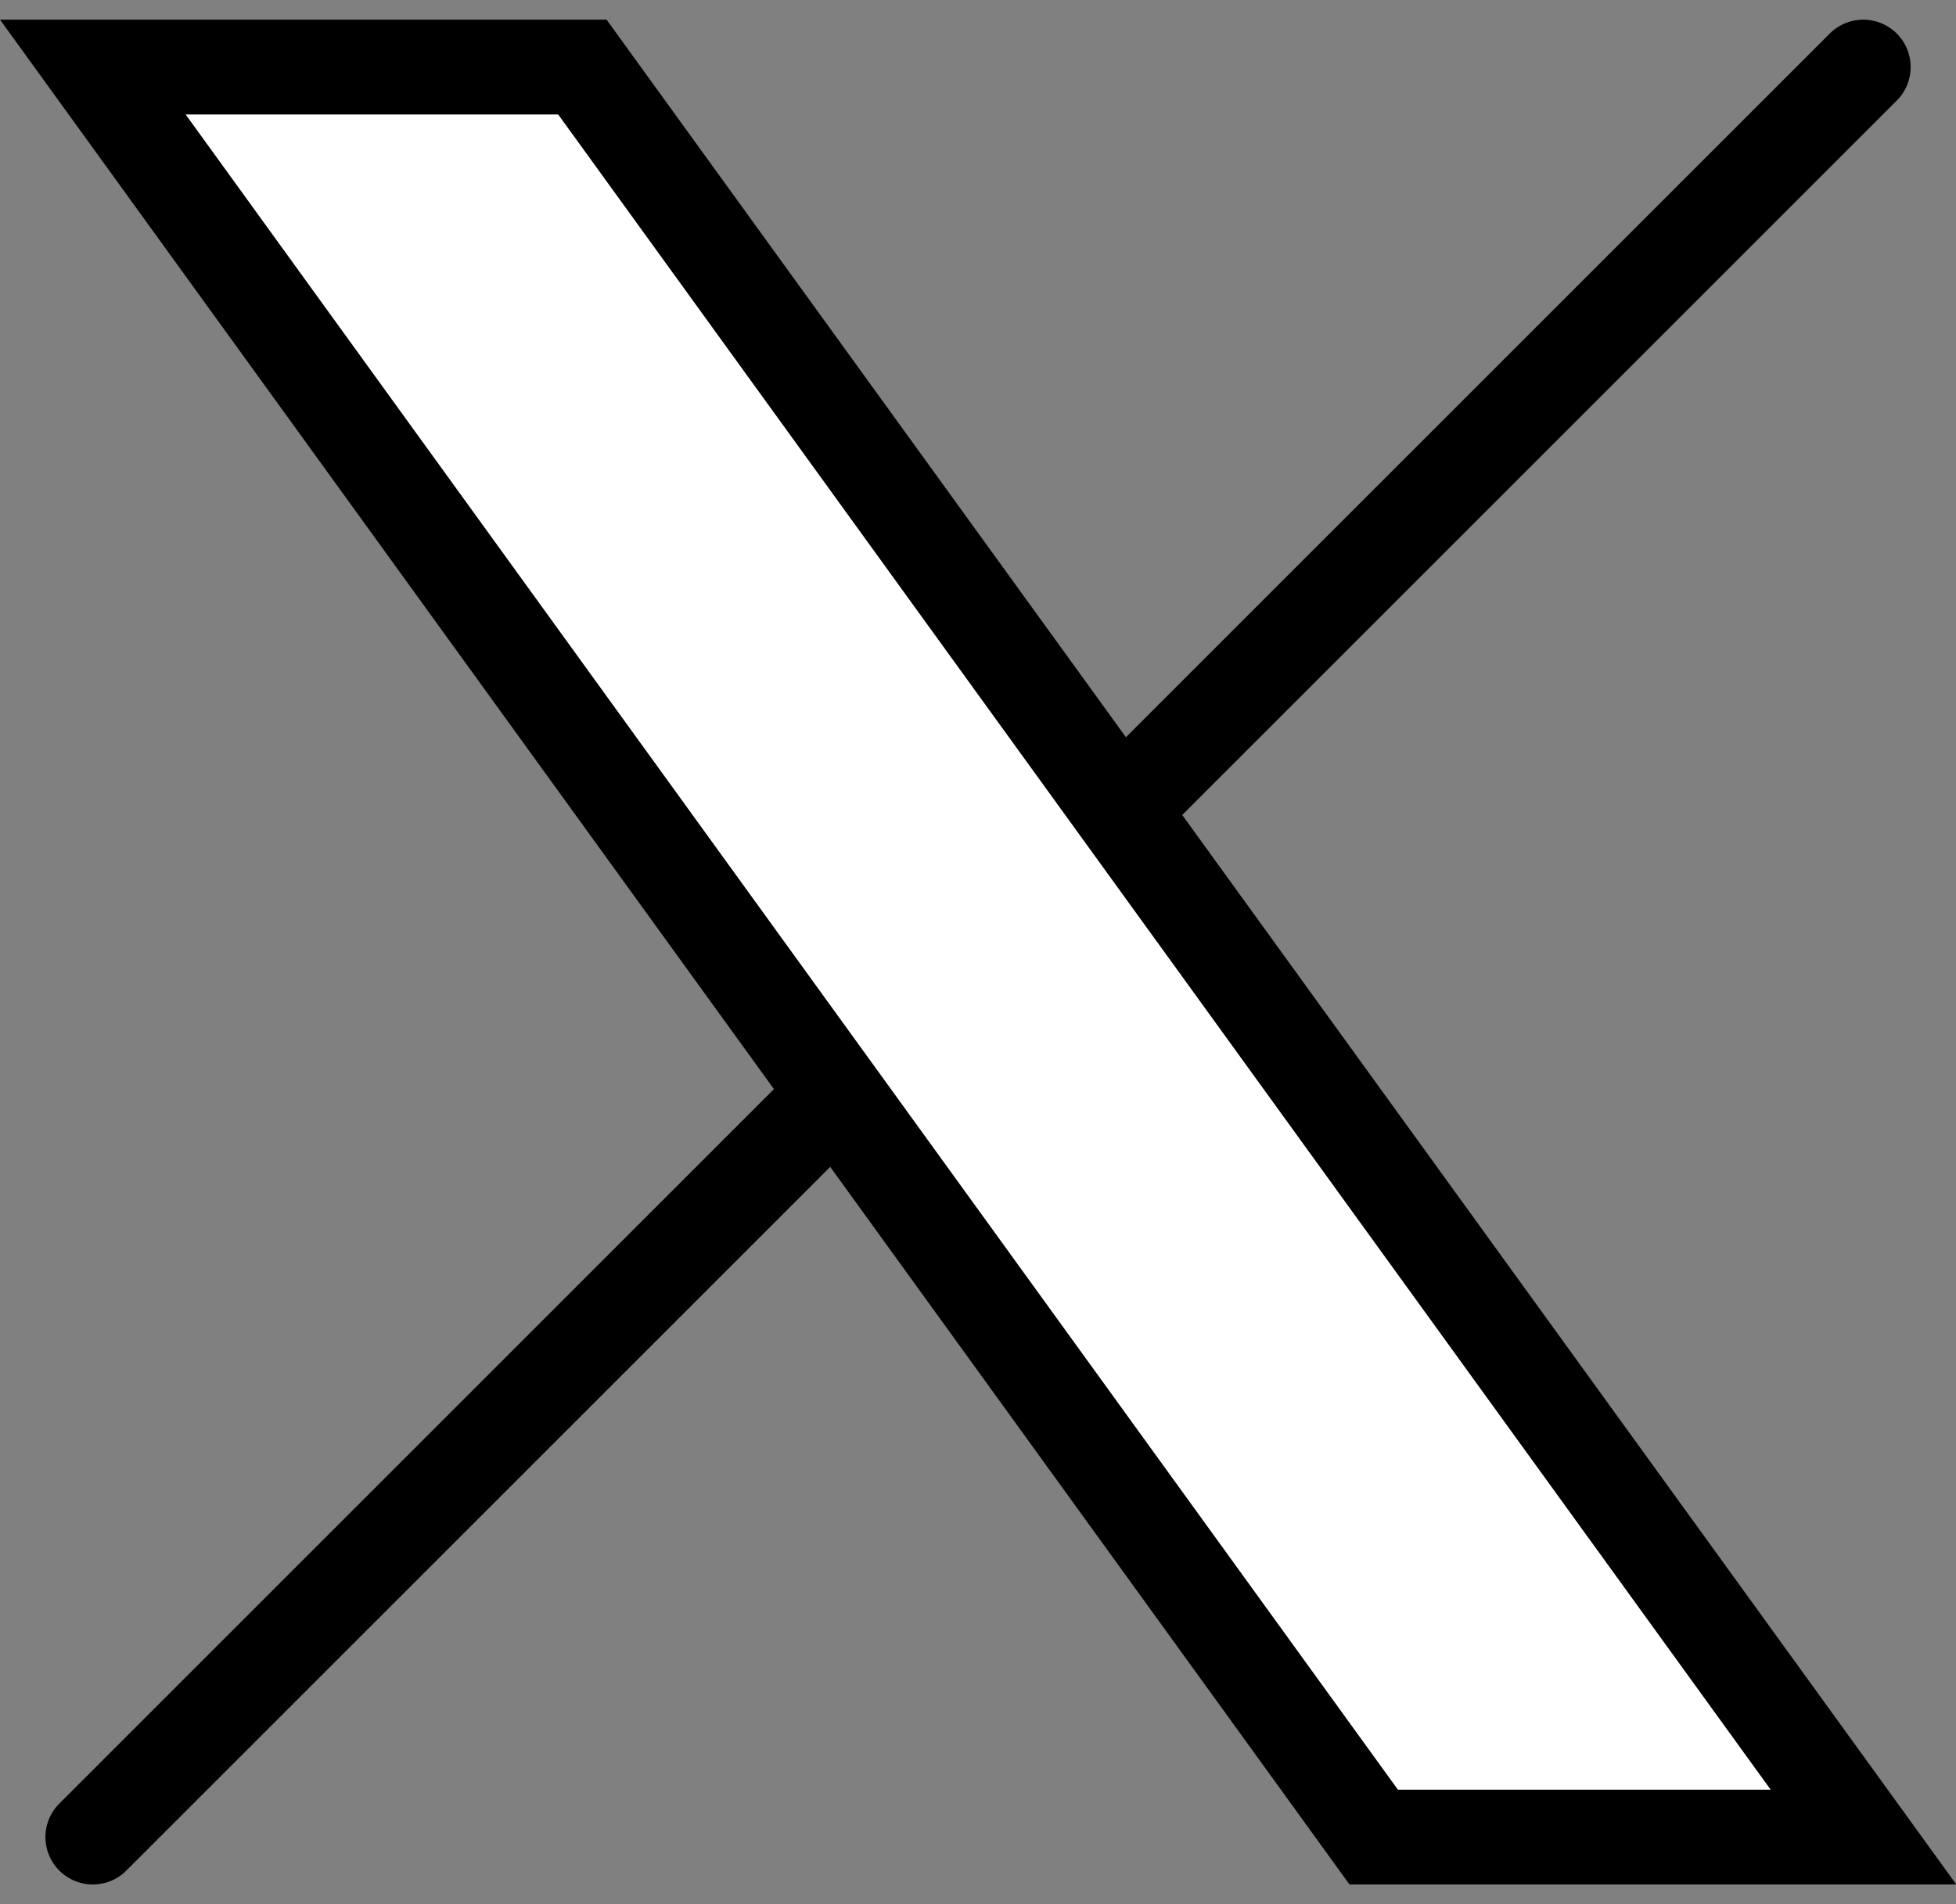 <svg xmlns="http://www.w3.org/2000/svg" width="24.76" height="24.107" viewBox="0 0 24.76 24.107">
  <rect x="0" y="0" width="24.76" height="24.107" fill="#808080" stroke="none"/>
  <g id="Group_2" data-name="Group 2" transform="translate(-1177.887 -443.151)">
    <path id="Vector_3" d="M193.062,23.41,215.473,1" transform="translate(986 443)" fill="none" stroke="#000" stroke-linecap="round" stroke-miterlimit="10" stroke-width="1.2"/>
    <path id="Vector_4" d="M193.062,1l16.214,22.41h6.2L199.259,1Z" transform="translate(986 443)" fill="#fff" stroke="#000" stroke-linecap="round" stroke-miterlimit="10" stroke-width="1.2"/>
  </g>
</svg>
